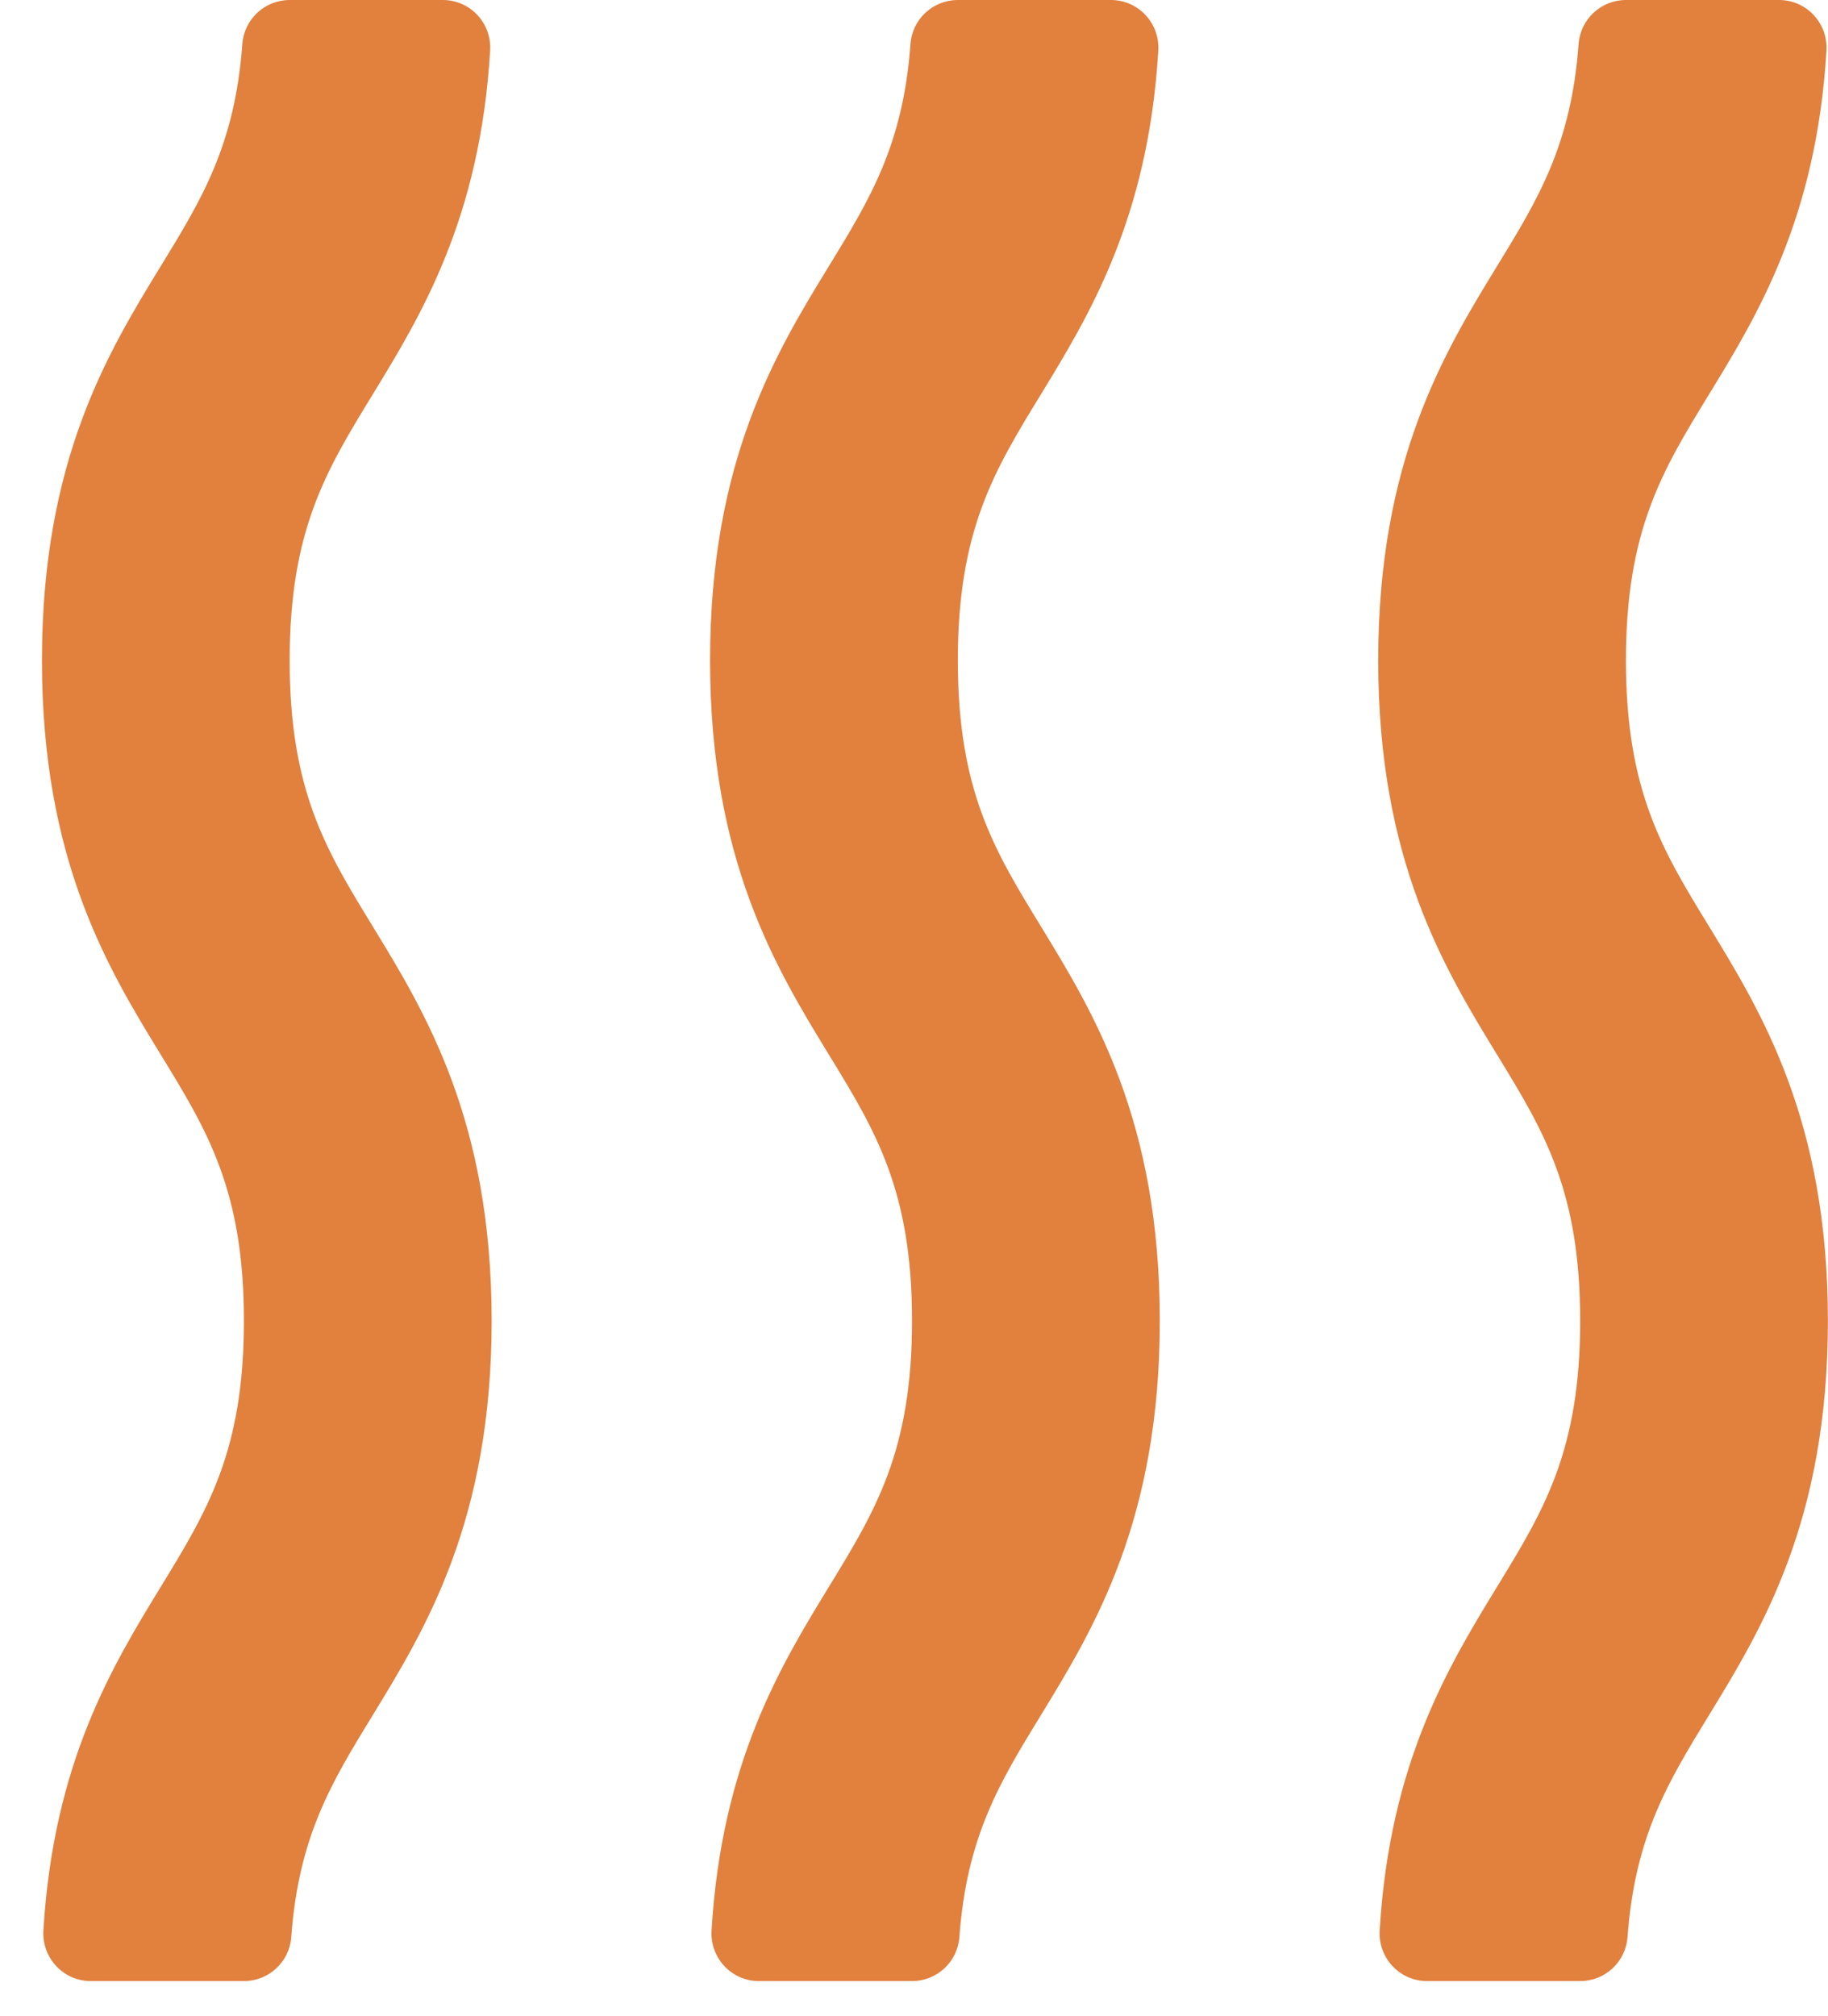 <svg width="39" height="43" viewBox="0 0 39 43" fill="none" xmlns="http://www.w3.org/2000/svg">
<path d="M33.713 42.249H30.447C29.86 42.249 29.4 41.754 29.435 41.169C29.65 37.582 30.914 35.517 31.947 33.828C32.934 32.215 33.713 30.943 33.713 28.167C33.713 25.391 32.934 24.117 31.947 22.505C30.814 20.652 29.404 18.349 29.404 14.084C29.404 9.819 30.814 7.513 31.947 5.663C32.816 4.244 33.522 3.088 33.679 0.938C33.718 0.409 34.159 0 34.689 0H37.955C38.542 0 39.002 0.495 38.967 1.08C38.752 4.667 37.488 6.732 36.455 8.421C35.468 10.034 34.689 11.306 34.689 14.084C34.689 16.861 35.468 18.134 36.455 19.746C37.588 21.599 38.998 23.902 38.998 28.167C38.998 32.432 37.588 34.737 36.455 36.588C35.586 38.007 34.88 39.163 34.723 41.311C34.684 41.84 34.243 42.249 33.713 42.249Z" fill="#E2803E"/>
<path d="M19.458 42.249H16.192C15.605 42.249 15.146 41.754 15.181 41.169C15.396 37.582 16.66 35.517 17.692 33.828C18.679 32.215 19.458 30.943 19.458 28.167C19.458 25.391 18.679 24.117 17.692 22.505C16.559 20.652 15.149 18.349 15.149 14.084C15.149 9.819 16.559 7.513 17.692 5.663C18.561 4.244 19.268 3.088 19.425 0.938C19.463 0.409 19.904 0 20.435 0H23.7C24.287 0 24.747 0.495 24.712 1.08C24.497 4.667 23.233 6.732 22.201 8.421C21.214 10.034 20.435 11.306 20.435 14.084C20.435 16.861 21.214 18.134 22.201 19.746C23.334 21.599 24.744 23.902 24.744 28.167C24.744 32.432 23.334 34.737 22.201 36.588C21.332 38.007 20.625 39.163 20.468 41.311C20.429 41.84 19.989 42.249 19.458 42.249Z" fill="#E2803E"/>
<path d="M5.204 42.249H1.938C1.351 42.249 0.891 41.754 0.926 41.169C1.141 37.582 2.405 35.517 3.438 33.828C4.425 32.215 5.204 30.943 5.204 28.167C5.204 25.391 4.425 24.117 3.438 22.505C2.304 20.654 0.895 18.349 0.895 14.084C0.895 9.819 2.304 7.513 3.438 5.663C4.307 4.244 5.013 3.088 5.17 0.938C5.209 0.409 5.65 0 6.18 0H9.446C10.033 0 10.493 0.495 10.457 1.08C10.242 4.667 8.979 6.732 7.946 8.421C6.959 10.034 6.18 11.306 6.18 14.084C6.18 16.861 6.959 18.134 7.946 19.746C9.079 21.599 10.489 23.902 10.489 28.167C10.489 32.432 9.079 34.737 7.946 36.588C7.077 38.007 6.37 39.163 6.214 41.311C6.175 41.84 5.734 42.249 5.204 42.249Z" fill="#E2803E"/>
</svg>
